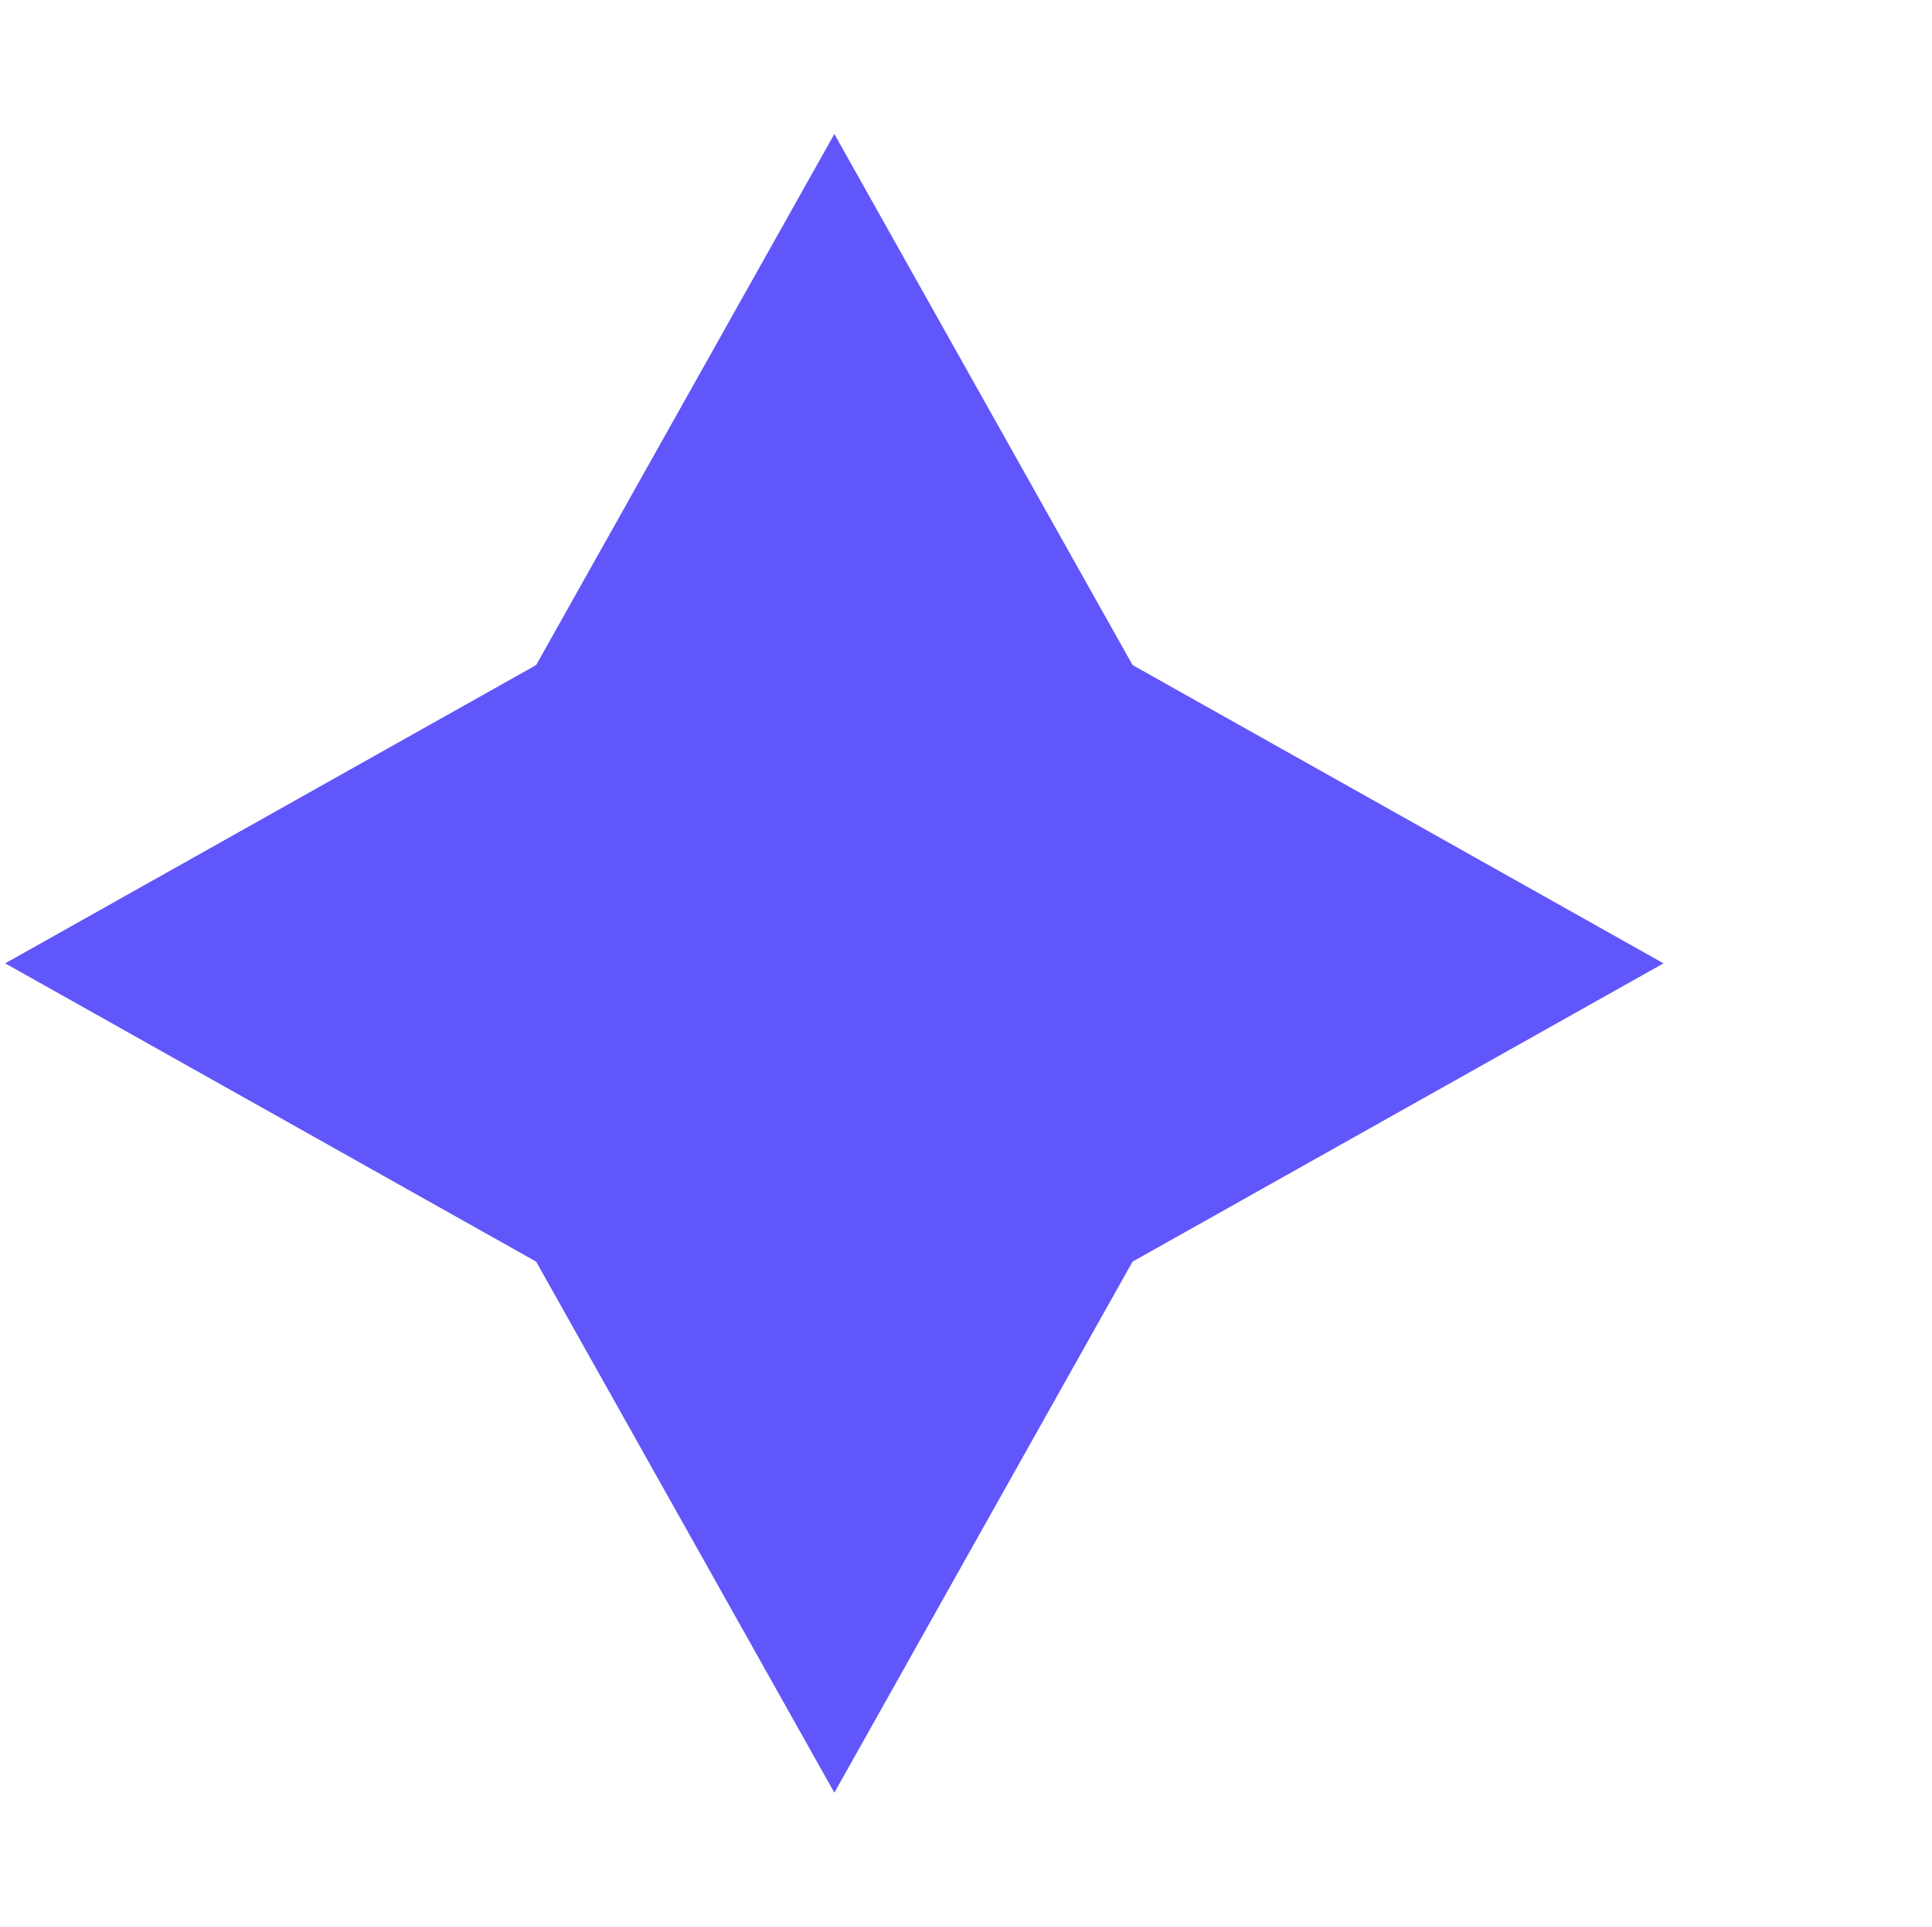 <svg width="358" height="357" viewBox="0 0 358 357" fill="none" xmlns="http://www.w3.org/2000/svg">
    <path
        d="M99.347 123.209L0.962 178.469L99.347 233.728L154.606 332.113L209.866 233.728L308.25 178.469L209.866 123.209L154.606 24.825L99.347 123.209Z"
        fill="#6156fa" />
</svg>